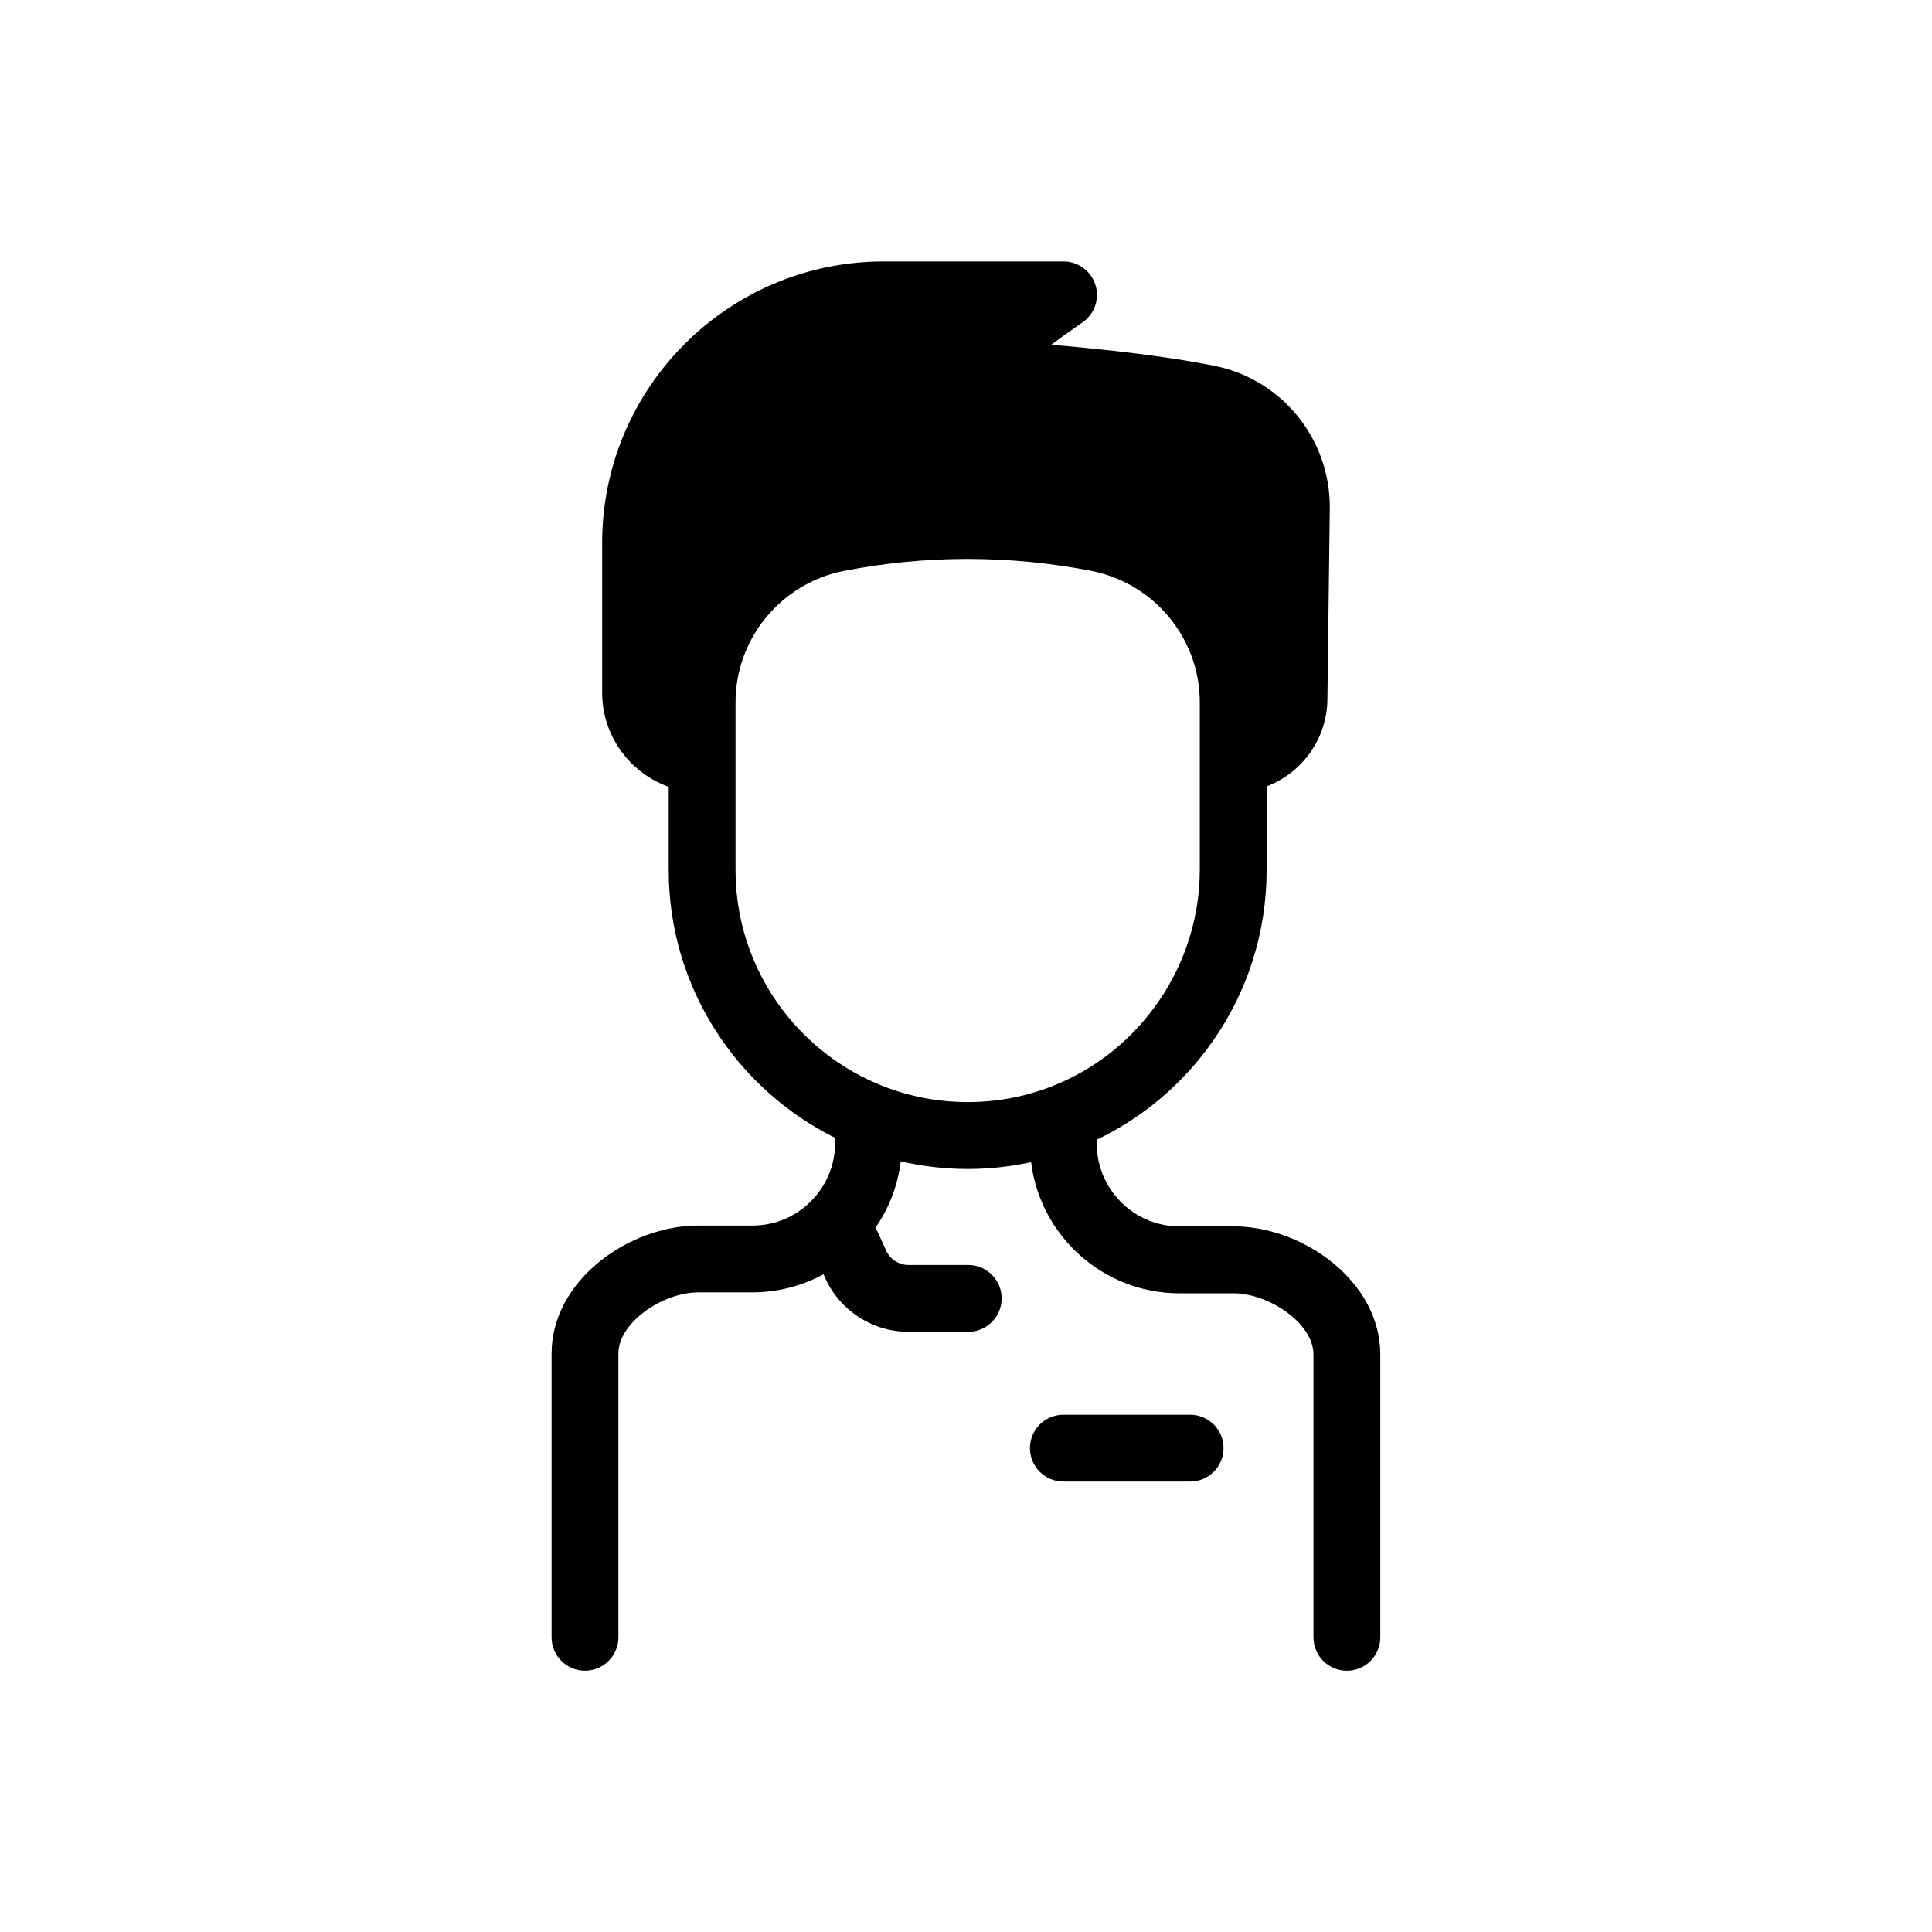 <?xml version="1.0" encoding="UTF-8"?>
<!-- Uploaded to: ICON Repo, www.svgrepo.com, Generator: ICON Repo Mixer Tools -->
<svg fill="#000000" width="800px" height="800px" version="1.1" viewBox="144 144 512 512" xmlns="http://www.w3.org/2000/svg">
 <path d="m470.93 469h-14.355c-12.082 0-21.914-9.832-21.914-21.902v-1.082c12.32-5.894 22.879-14.848 30.781-26.164 9.309-13.332 14.23-29 14.23-45.305v-22.141c9.387-3.57 16.078-12.645 16.109-23.262l0.629-50.332c0.227-18.234-12.496-34.125-30.277-37.797-12.773-2.629-29.5-4.457-43.531-5.656 2.312-1.742 4.664-3.394 6.582-4.734l1.77-1.238c3.16-2.223 4.508-6.238 3.336-9.918-1.172-3.68-4.586-6.18-8.441-6.18h-47.684c-41.133 0-74.586 33.457-74.586 74.586v39.684c0 11.492 7.371 21.305 17.633 24.953v22.043c0 31.074 17.996 58.016 44.102 70.996v1.32c0 5.629-2.125 10.973-6.012 15.066-4.172 4.418-9.82 6.848-15.902 6.848h-14.367c-18.344 0-38.859 14.516-38.859 33.938v75.18c0 4.891 3.965 8.855 8.855 8.855s8.855-3.965 8.855-8.855v-75.18c0-8.355 11.918-16.227 21.145-16.227h14.367c6.621 0 13.098-1.691 18.844-4.793l0.492 1.082c3.918 8.602 12.555 14.16 22.012 14.16h15.852c4.891 0 8.855-3.965 8.855-8.855 0-4.891-3.965-8.855-8.855-8.855h-15.852c-2.527 0-4.84-1.484-5.894-3.789l-2.793-6.141c3.602-5.227 5.883-11.219 6.66-17.535 5.707 1.309 11.633 2.027 17.73 2.027 5.707 0 11.324-0.621 16.809-1.801 2.41 19.551 19.121 34.746 39.32 34.746h14.355c9.238 0 21.156 7.871 21.156 16.234v74.934c0 4.891 3.965 8.855 8.855 8.855 4.891 0 8.855-3.965 8.855-8.855v-74.934c0.004-19.461-20.516-33.977-38.867-33.977zm-48.078-37.156c-0.188 0.07-0.383 0.137-0.562 0.215-6.945 2.648-14.289 4.004-21.844 4.004-33.918 0-61.52-27.602-61.52-61.52v-44.449c0-16.953 12.145-31.605 28.871-34.832 10.832-2.098 21.738-3.141 32.641-3.141s21.816 1.043 32.648 3.141c16.727 3.227 28.871 17.879 28.871 34.832v44.449c0 25.145-15.703 48.141-39.105 57.301zm36.547 87.074h-33.594c-4.891 0-8.855 3.965-8.855 8.855s3.965 8.855 8.855 8.855h33.594c4.891 0 8.855-3.965 8.855-8.855s-3.953-8.855-8.855-8.855z"/>
</svg>
